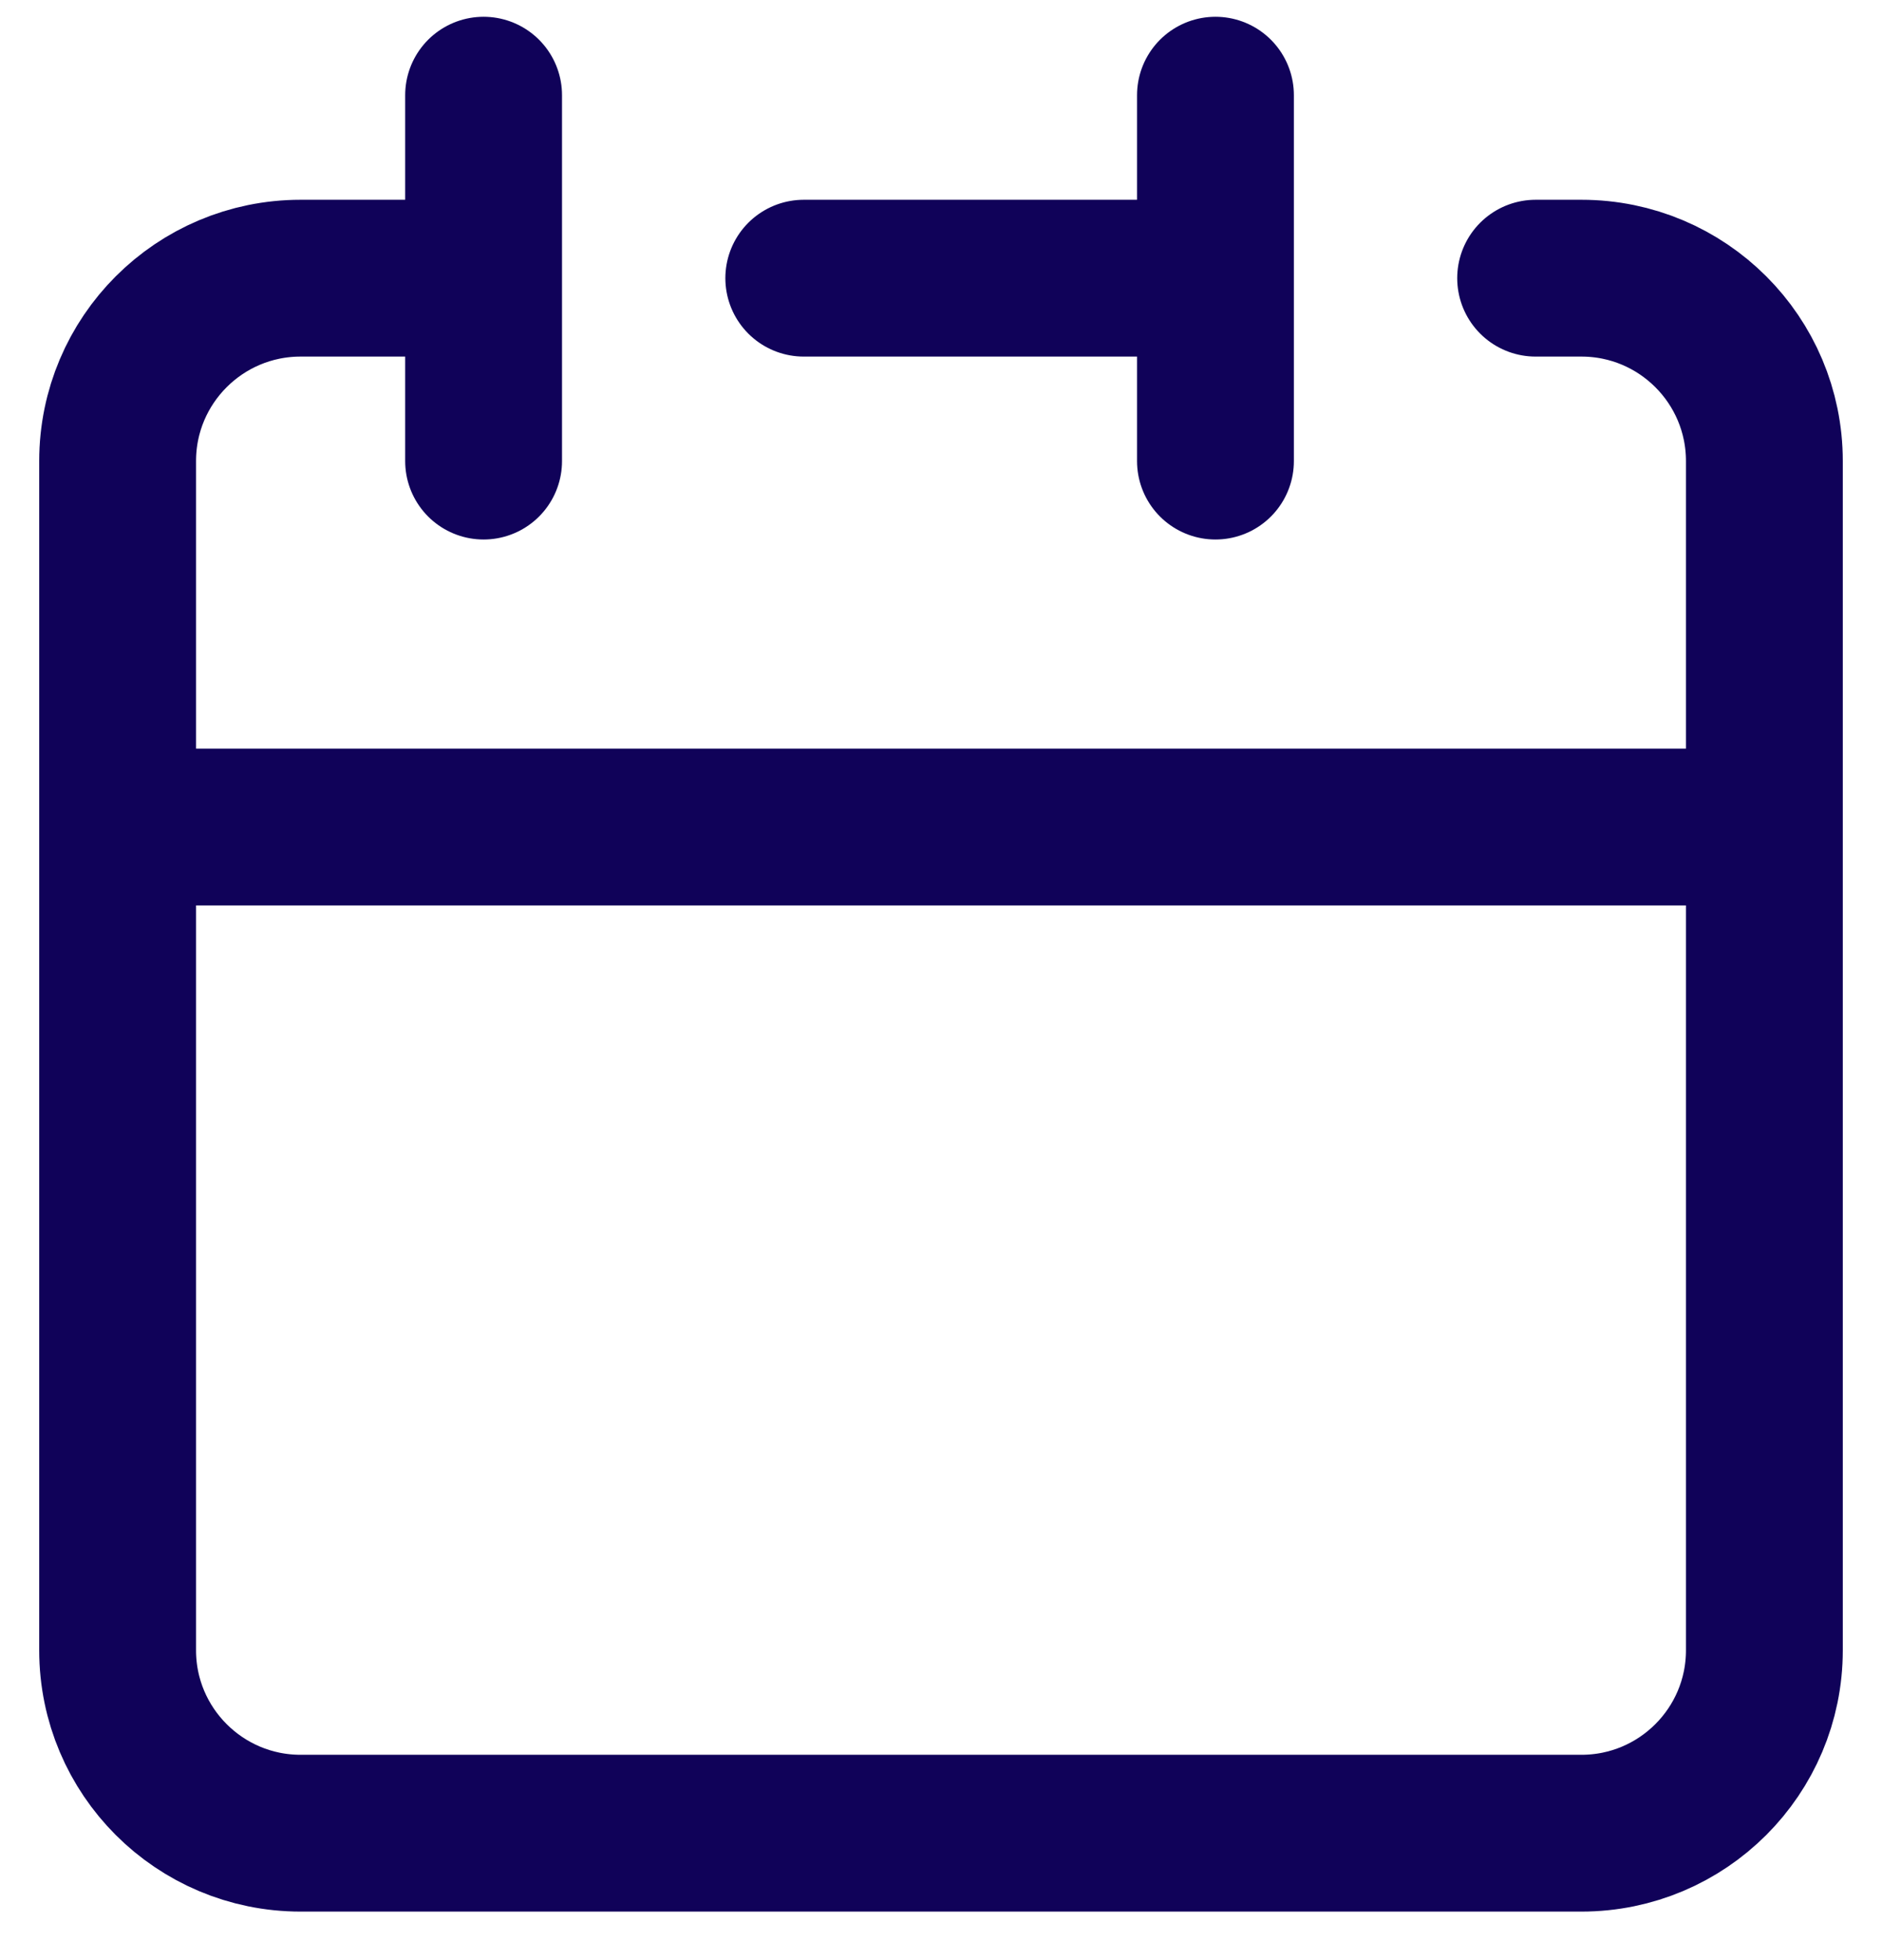 <svg xmlns="http://www.w3.org/2000/svg" width="24" height="25" viewBox="0 0 24 25" fill="none"><path d="M15.5 3.548V1.214M15.5 3.548V5.881M15.5 3.548H10.25M1.5 10.548V21.048C1.5 22.336 2.545 23.381 3.833 23.381H20.167C21.455 23.381 22.5 22.336 22.5 21.048V10.548M1.5 10.548H22.5M1.5 10.548V5.881C1.5 4.592 2.545 3.548 3.833 3.548H6.167M22.5 10.548V5.881C22.5 4.592 21.455 3.548 20.167 3.548H19.583M6.167 1.214V5.881" stroke="#100259" stroke-width="2" stroke-linecap="round" stroke-linejoin="round"></path></svg>